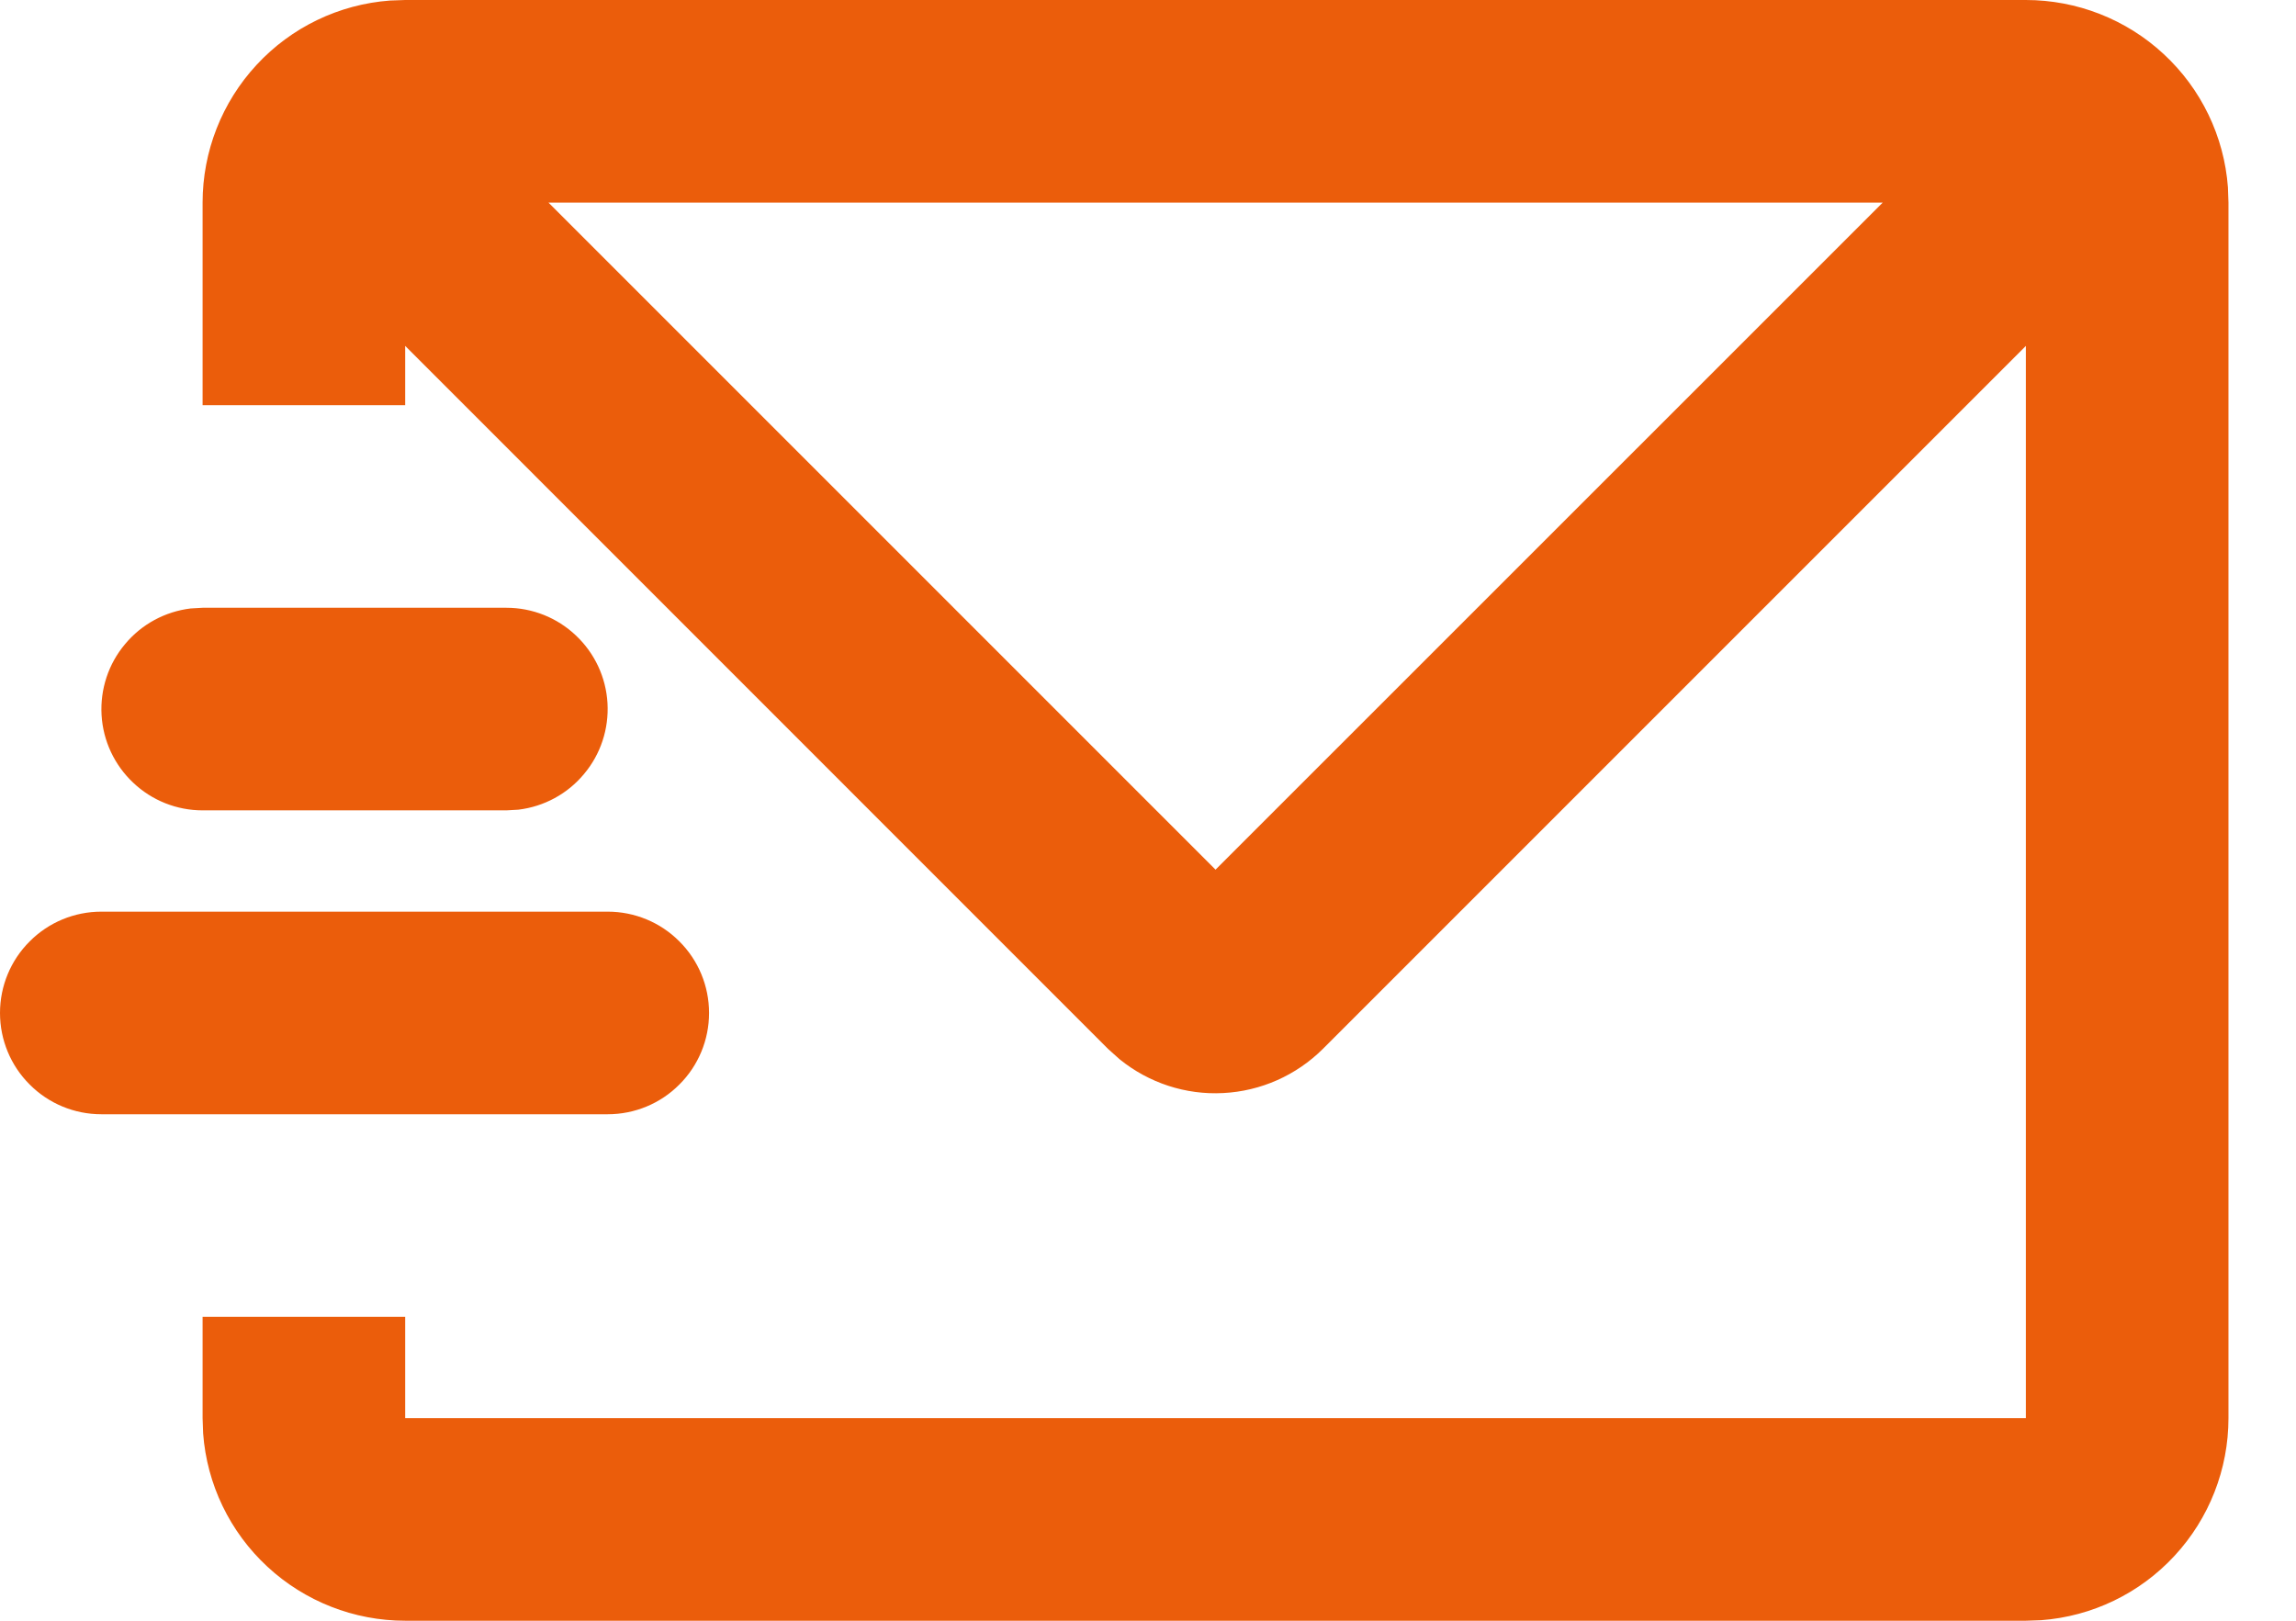 <svg width="17" height="12" viewBox="0 0 17 12" fill="none" xmlns="http://www.w3.org/2000/svg">
<path d="M15 7.5201e-08C15.378 -0 15.743 0.143 16.02 0.4C16.298 0.657 16.468 1.01 16.496 1.387L16.5 1.5V10.5C16.5 10.878 16.357 11.243 16.1 11.52C15.843 11.798 15.49 11.968 15.113 11.996L15 12H3C2.622 12 2.257 11.857 1.98 11.6C1.702 11.343 1.532 10.99 1.504 10.613L1.5 10.5V9.75H3V10.5H15V2.561L9.795 7.766C9.598 7.962 9.335 8.079 9.057 8.093C8.779 8.108 8.506 8.018 8.29 7.843L8.204 7.766L3 2.561V3H1.5V1.5C1.5 1.122 1.643 0.757 1.9 0.48C2.157 0.202 2.51 0.032 2.888 0.004L3 7.5201e-08H15ZM4.5 6.75C4.699 6.75 4.89 6.829 5.03 6.97C5.171 7.11 5.25 7.301 5.25 7.5C5.25 7.699 5.171 7.89 5.03 8.03C4.89 8.171 4.699 8.25 4.5 8.25H0.75C0.551 8.25 0.36 8.171 0.22 8.03C0.079 7.89 0 7.699 0 7.5C0 7.301 0.079 7.11 0.22 6.97C0.36 6.829 0.551 6.75 0.75 6.75H4.5ZM13.94 1.5H4.061L9 6.439L13.94 1.5ZM3.75 4.5C3.941 4.5 4.125 4.573 4.264 4.705C4.403 4.836 4.487 5.015 4.498 5.206C4.509 5.397 4.447 5.585 4.324 5.731C4.202 5.878 4.028 5.972 3.838 5.995L3.75 6H1.5C1.309 6 1.125 5.927 0.986 5.795C0.847 5.664 0.763 5.485 0.752 5.294C0.741 5.103 0.803 4.915 0.926 4.769C1.048 4.622 1.222 4.528 1.412 4.505L1.5 4.5H3.75Z" fill="#EB5D0B"/>
</svg>
